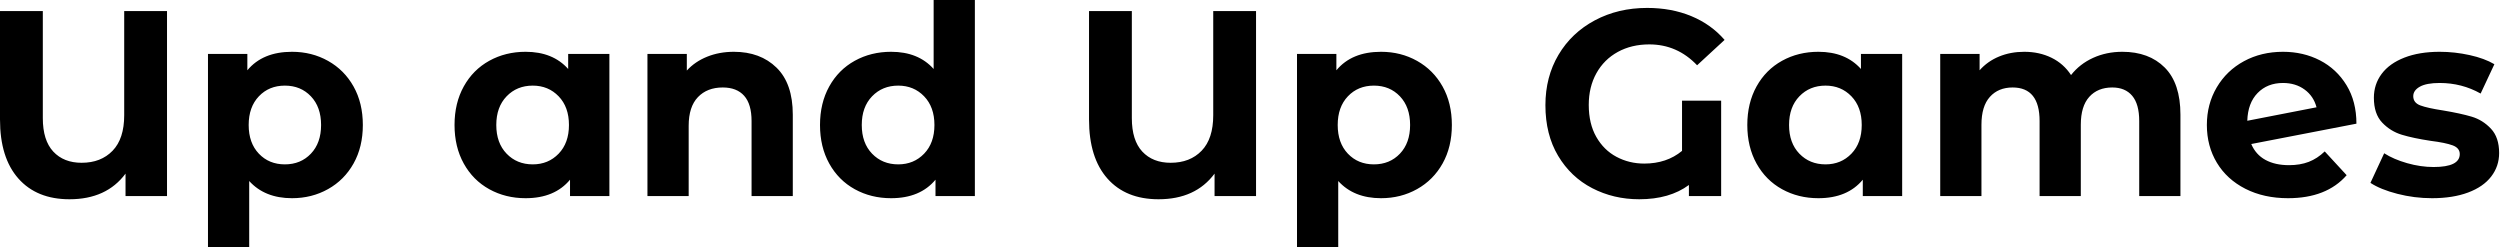 <svg baseProfile="full" height="28" version="1.1" viewBox="0 0 283 28" width="283" xmlns="http://www.w3.org/2000/svg" xmlns:ev="http://www.w3.org/2001/xml-events" xmlns:xlink="http://www.w3.org/1999/xlink"><defs /><g><path d="M21.209 1.256V22.197H16.513V19.654Q14.359 22.556 10.171 22.556Q6.462 22.556 4.382 20.207Q2.303 17.859 2.303 13.521V1.256H7.15V13.372Q7.15 15.885 8.331 17.156Q9.513 18.427 11.547 18.427Q13.731 18.427 15.047 17.066Q16.363 15.705 16.363 13.043V1.256Z M43.376 14.15Q43.376 16.632 42.329 18.502Q41.282 20.372 39.442 21.404Q37.603 22.436 35.359 22.436Q32.278 22.436 30.513 20.491V28.0H25.846V6.103H30.303V7.957Q32.038 5.863 35.359 5.863Q37.603 5.863 39.442 6.895Q41.282 7.927 42.329 9.797Q43.376 11.667 43.376 14.15ZM38.65 14.15Q38.65 12.115 37.498 10.904Q36.346 9.692 34.551 9.692Q32.756 9.692 31.605 10.904Q30.453 12.115 30.453 14.15Q30.453 16.184 31.605 17.395Q32.756 18.607 34.551 18.607Q36.346 18.607 37.498 17.395Q38.65 16.184 38.65 14.15Z  M71.286 6.103V22.197H66.829V20.342Q65.094 22.436 61.803 22.436Q59.53 22.436 57.69 21.419Q55.85 20.402 54.803 18.517Q53.756 16.632 53.756 14.15Q53.756 11.667 54.803 9.782Q55.85 7.897 57.69 6.88Q59.53 5.863 61.803 5.863Q64.885 5.863 66.62 7.808V6.103ZM66.709 14.15Q66.709 12.115 65.543 10.904Q64.376 9.692 62.611 9.692Q60.816 9.692 59.65 10.904Q58.483 12.115 58.483 14.15Q58.483 16.184 59.65 17.395Q60.816 18.607 62.611 18.607Q64.376 18.607 65.543 17.395Q66.709 16.184 66.709 14.15Z M92.047 12.983V22.197H87.38V13.701Q87.38 11.786 86.543 10.844Q85.705 9.902 84.12 9.902Q82.355 9.902 81.308 10.994Q80.261 12.085 80.261 14.239V22.197H75.594V6.103H80.051V7.987Q80.979 6.97 82.355 6.417Q83.731 5.863 85.376 5.863Q88.368 5.863 90.207 7.658Q92.047 9.453 92.047 12.983Z M112.658 0.0V22.197H108.201V20.342Q106.466 22.436 103.175 22.436Q100.902 22.436 99.062 21.419Q97.222 20.402 96.175 18.517Q95.128 16.632 95.128 14.15Q95.128 11.667 96.175 9.782Q97.222 7.897 99.062 6.88Q100.902 5.863 103.175 5.863Q106.256 5.863 107.991 7.808V0.0ZM108.081 14.15Q108.081 12.115 106.915 10.904Q105.748 9.692 103.983 9.692Q102.188 9.692 101.021 10.904Q99.855 12.115 99.855 14.15Q99.855 16.184 101.021 17.395Q102.188 18.607 103.983 18.607Q105.748 18.607 106.915 17.395Q108.081 16.184 108.081 14.15Z  M144.487 1.256V22.197H139.791V19.654Q137.637 22.556 133.449 22.556Q129.739 22.556 127.66 20.207Q125.581 17.859 125.581 13.521V1.256H130.427V13.372Q130.427 15.885 131.609 17.156Q132.791 18.427 134.825 18.427Q137.009 18.427 138.325 17.066Q139.641 15.705 139.641 13.043V1.256Z M166.654 14.15Q166.654 16.632 165.607 18.502Q164.56 20.372 162.72 21.404Q160.88 22.436 158.637 22.436Q155.556 22.436 153.791 20.491V28.0H149.124V6.103H153.581V7.957Q155.316 5.863 158.637 5.863Q160.88 5.863 162.72 6.895Q164.56 7.927 165.607 9.797Q166.654 11.667 166.654 14.15ZM161.927 14.15Q161.927 12.115 160.776 10.904Q159.624 9.692 157.829 9.692Q156.034 9.692 154.882 10.904Q153.731 12.115 153.731 14.15Q153.731 16.184 154.882 17.395Q156.034 18.607 157.829 18.607Q159.624 18.607 160.776 17.395Q161.927 16.184 161.927 14.15Z  M192.709 11.397H197.137V22.197H193.487V20.94Q191.303 22.556 187.863 22.556Q184.962 22.556 182.538 21.299Q180.115 20.043 178.679 17.635Q177.244 15.226 177.244 11.906Q177.244 8.705 178.724 6.207Q180.205 3.709 182.838 2.303Q185.47 0.897 188.761 0.897Q191.513 0.897 193.756 1.825Q196 2.752 197.526 4.517L194.415 7.389Q192.171 5.026 189 5.026Q186.996 5.026 185.44 5.878Q183.885 6.731 183.017 8.286Q182.15 9.842 182.15 11.876Q182.15 14 183.002 15.496Q183.855 16.991 185.291 17.754Q186.726 18.517 188.432 18.517Q190.974 18.517 192.709 17.081Z M217.628 6.103V22.197H213.171V20.342Q211.436 22.436 208.145 22.436Q205.872 22.436 204.032 21.419Q202.192 20.402 201.145 18.517Q200.098 16.632 200.098 14.15Q200.098 11.667 201.145 9.782Q202.192 7.897 204.032 6.88Q205.872 5.863 208.145 5.863Q211.226 5.863 212.962 7.808V6.103ZM213.051 14.15Q213.051 12.115 211.885 10.904Q210.718 9.692 208.953 9.692Q207.158 9.692 205.991 10.904Q204.825 12.115 204.825 14.15Q204.825 16.184 205.991 17.395Q207.158 18.607 208.953 18.607Q210.718 18.607 211.885 17.395Q213.051 16.184 213.051 14.15Z M249.128 12.983V22.197H244.462V13.701Q244.462 11.786 243.669 10.844Q242.876 9.902 241.41 9.902Q239.765 9.902 238.808 10.964Q237.85 12.026 237.85 14.12V22.197H233.184V13.701Q233.184 9.902 230.132 9.902Q228.517 9.902 227.56 10.964Q226.603 12.026 226.603 14.12V22.197H221.936V6.103H226.393V7.957Q227.291 6.94 228.592 6.402Q229.893 5.863 231.449 5.863Q233.154 5.863 234.53 6.536Q235.906 7.209 236.744 8.496Q237.731 7.239 239.241 6.551Q240.752 5.863 242.547 5.863Q245.568 5.863 247.348 7.643Q249.128 9.423 249.128 12.983Z M265.462 17.141 267.944 19.833Q265.671 22.436 261.303 22.436Q258.581 22.436 256.487 21.374Q254.393 20.312 253.256 18.427Q252.12 16.543 252.12 14.15Q252.12 11.786 253.241 9.887Q254.363 7.987 256.323 6.925Q258.282 5.863 260.735 5.863Q263.038 5.863 264.923 6.835Q266.808 7.808 267.929 9.647Q269.051 11.487 269.051 14L257.145 16.303Q257.654 17.5 258.746 18.098Q259.838 18.697 261.423 18.697Q262.679 18.697 263.652 18.323Q264.624 17.949 265.462 17.141ZM256.697 13.671 264.534 12.145Q264.205 10.889 263.188 10.141Q262.171 9.393 260.735 9.393Q258.97 9.393 257.863 10.53Q256.756 11.667 256.697 13.671Z M270.637 20.701 272.192 17.35Q273.269 18.038 274.795 18.472Q276.321 18.906 277.786 18.906Q280.748 18.906 280.748 17.44Q280.748 16.752 279.94 16.453Q279.132 16.154 277.457 15.944Q275.483 15.645 274.197 15.256Q272.91 14.868 271.968 13.88Q271.026 12.893 271.026 11.068Q271.026 9.543 271.908 8.361Q272.791 7.179 274.481 6.521Q276.171 5.863 278.474 5.863Q280.179 5.863 281.87 6.237Q283.56 6.611 284.667 7.269L283.111 10.59Q280.987 9.393 278.474 9.393Q276.979 9.393 276.231 9.812Q275.483 10.231 275.483 10.889Q275.483 11.637 276.291 11.936Q277.098 12.235 278.863 12.504Q280.838 12.833 282.094 13.207Q283.35 13.581 284.278 14.568Q285.205 15.556 285.205 17.321Q285.205 18.816 284.308 19.983Q283.41 21.15 281.69 21.793Q279.97 22.436 277.607 22.436Q275.603 22.436 273.688 21.942Q271.774 21.449 270.637 20.701Z " fill="rgb(0,0,0)" transform="translate(-2.303, 0)" /></g></svg>